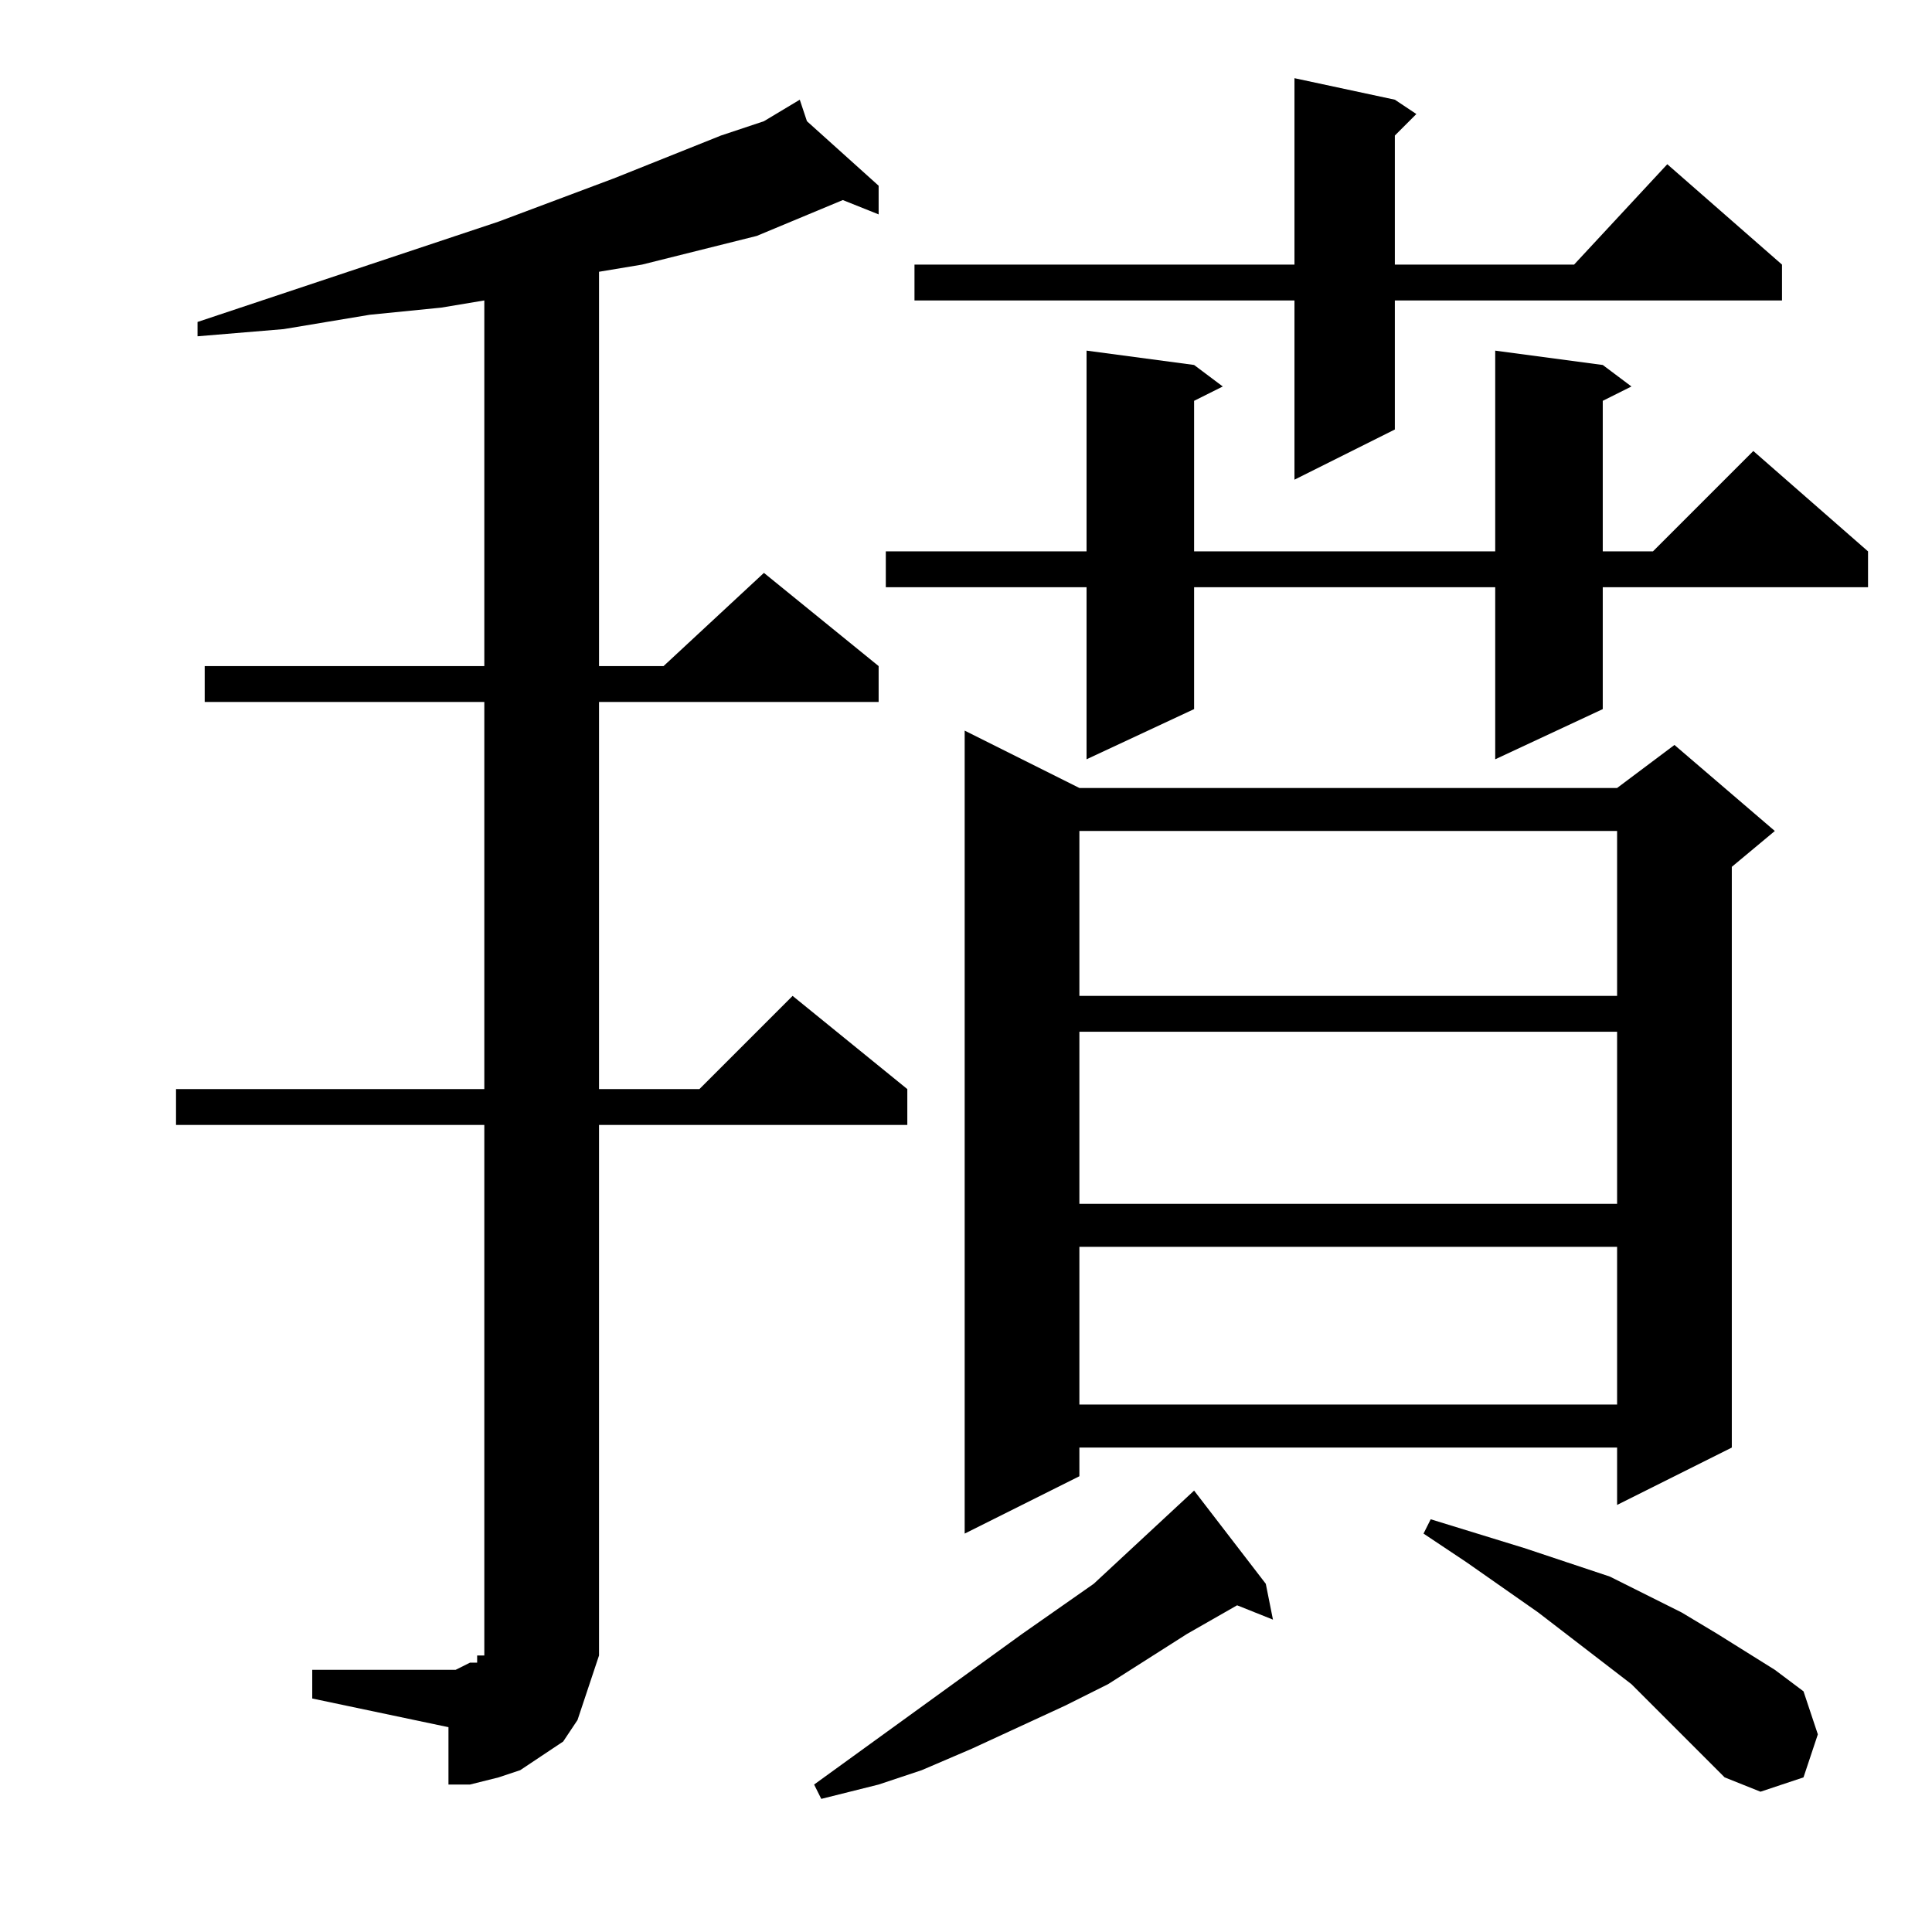 <?xml version="1.0" encoding="utf-8"?>
<!-- Generator: Adobe Illustrator 16.0.0, SVG Export Plug-In . SVG Version: 6.00 Build 0)  -->
<!DOCTYPE svg PUBLIC "-//W3C//DTD SVG 1.1//EN" "http://www.w3.org/Graphics/SVG/1.1/DTD/svg11.dtd">
<svg version="1.1" id="图层_1" xmlns="http://www.w3.org/2000/svg" xmlns:xlink="http://www.w3.org/1999/xlink" x="0px" y="0px"
	 width="1000px" height="1000px" viewBox="0 0 1000 1000" enable-background="new 0 0 1000 1000" xml:space="preserve">
<path d="M161.617,864.299h70.508h3.711l7.422-3.711h3.711v-3.711h3.711v-3.711v-3.711V582.268H91.109v-18.555h159.57V363.322
	H105.953v-18.555H250.68V155.51l-22.266,3.711l-37.109,3.711l-44.531,7.422l-44.531,3.711v-7.422l155.859-51.953l59.375-22.266
	l55.664-22.266l22.266-7.422l18.555-11.133l3.711,11.133l37.109,33.398v14.844l-18.555-7.422l-44.531,18.555l-59.375,14.844
	l-22.266,3.711v204.102h33.398l51.953-48.242l59.375,48.242v18.555H310.055v200.391h51.953l48.242-48.242l59.375,48.242v18.555
	h-159.57v259.766v14.844l-3.711,11.133l-3.711,11.133l-3.711,11.133l-7.422,11.133l-11.133,7.422l-11.133,7.422l-11.133,3.711
	l-14.844,3.711h-11.133v-29.688l-70.508-14.844V864.299z M655.172,819.768l3.711,18.555l-18.555-7.422l-25.977,14.844l-40.82,25.977
	l-22.266,11.133l-48.242,22.266l-25.977,11.133l-22.266,7.422l-29.688,7.422l-3.711-7.422L529,845.744l37.109-25.977l51.953-48.242
	L655.172,819.768z M829.586,188.908l14.844,11.133l-14.844,7.422v77.93h25.977l51.953-51.953l59.375,51.953v18.555H829.586v63.086
	l-55.664,25.977v-89.063H618.063v63.086l-55.664,25.977v-89.063H458.492v-18.555h103.906V181.486l55.664,7.422l14.844,11.133
	l-14.844,7.422v77.93h155.859V181.486L829.586,188.908z M721.969,51.604l11.133,7.422l-11.133,11.133v66.797h92.773l48.242-51.953
	l59.375,51.953v18.555H721.969v66.797l-51.953,25.977V155.51h-196.68v-18.555h196.68V40.471L721.969,51.604z M558.688,407.854
	h278.32l29.688-22.266l51.953,44.531l-22.266,18.555V749.26l-59.375,29.688V749.26h-278.32v14.844l-59.375,29.688V378.166
	L558.688,407.854z M558.688,430.119v85.352h278.32v-85.352H558.688z M558.688,534.025v89.063h278.32v-89.063H558.688z
	 M558.688,645.354v81.641h278.32v-81.641H558.688z M881.539,908.83l-22.266-22.266l-14.844-14.844l-48.242-37.109l-37.109-25.977
	l-22.266-14.844l3.711-7.422l48.242,14.844l22.266,7.422l22.266,7.422l37.109,18.555l18.555,11.133l29.688,18.555l14.844,11.133
	l7.422,22.266l-7.422,22.266l-22.266,7.422l-18.555-7.422L881.539,908.83z"/>
</svg>
